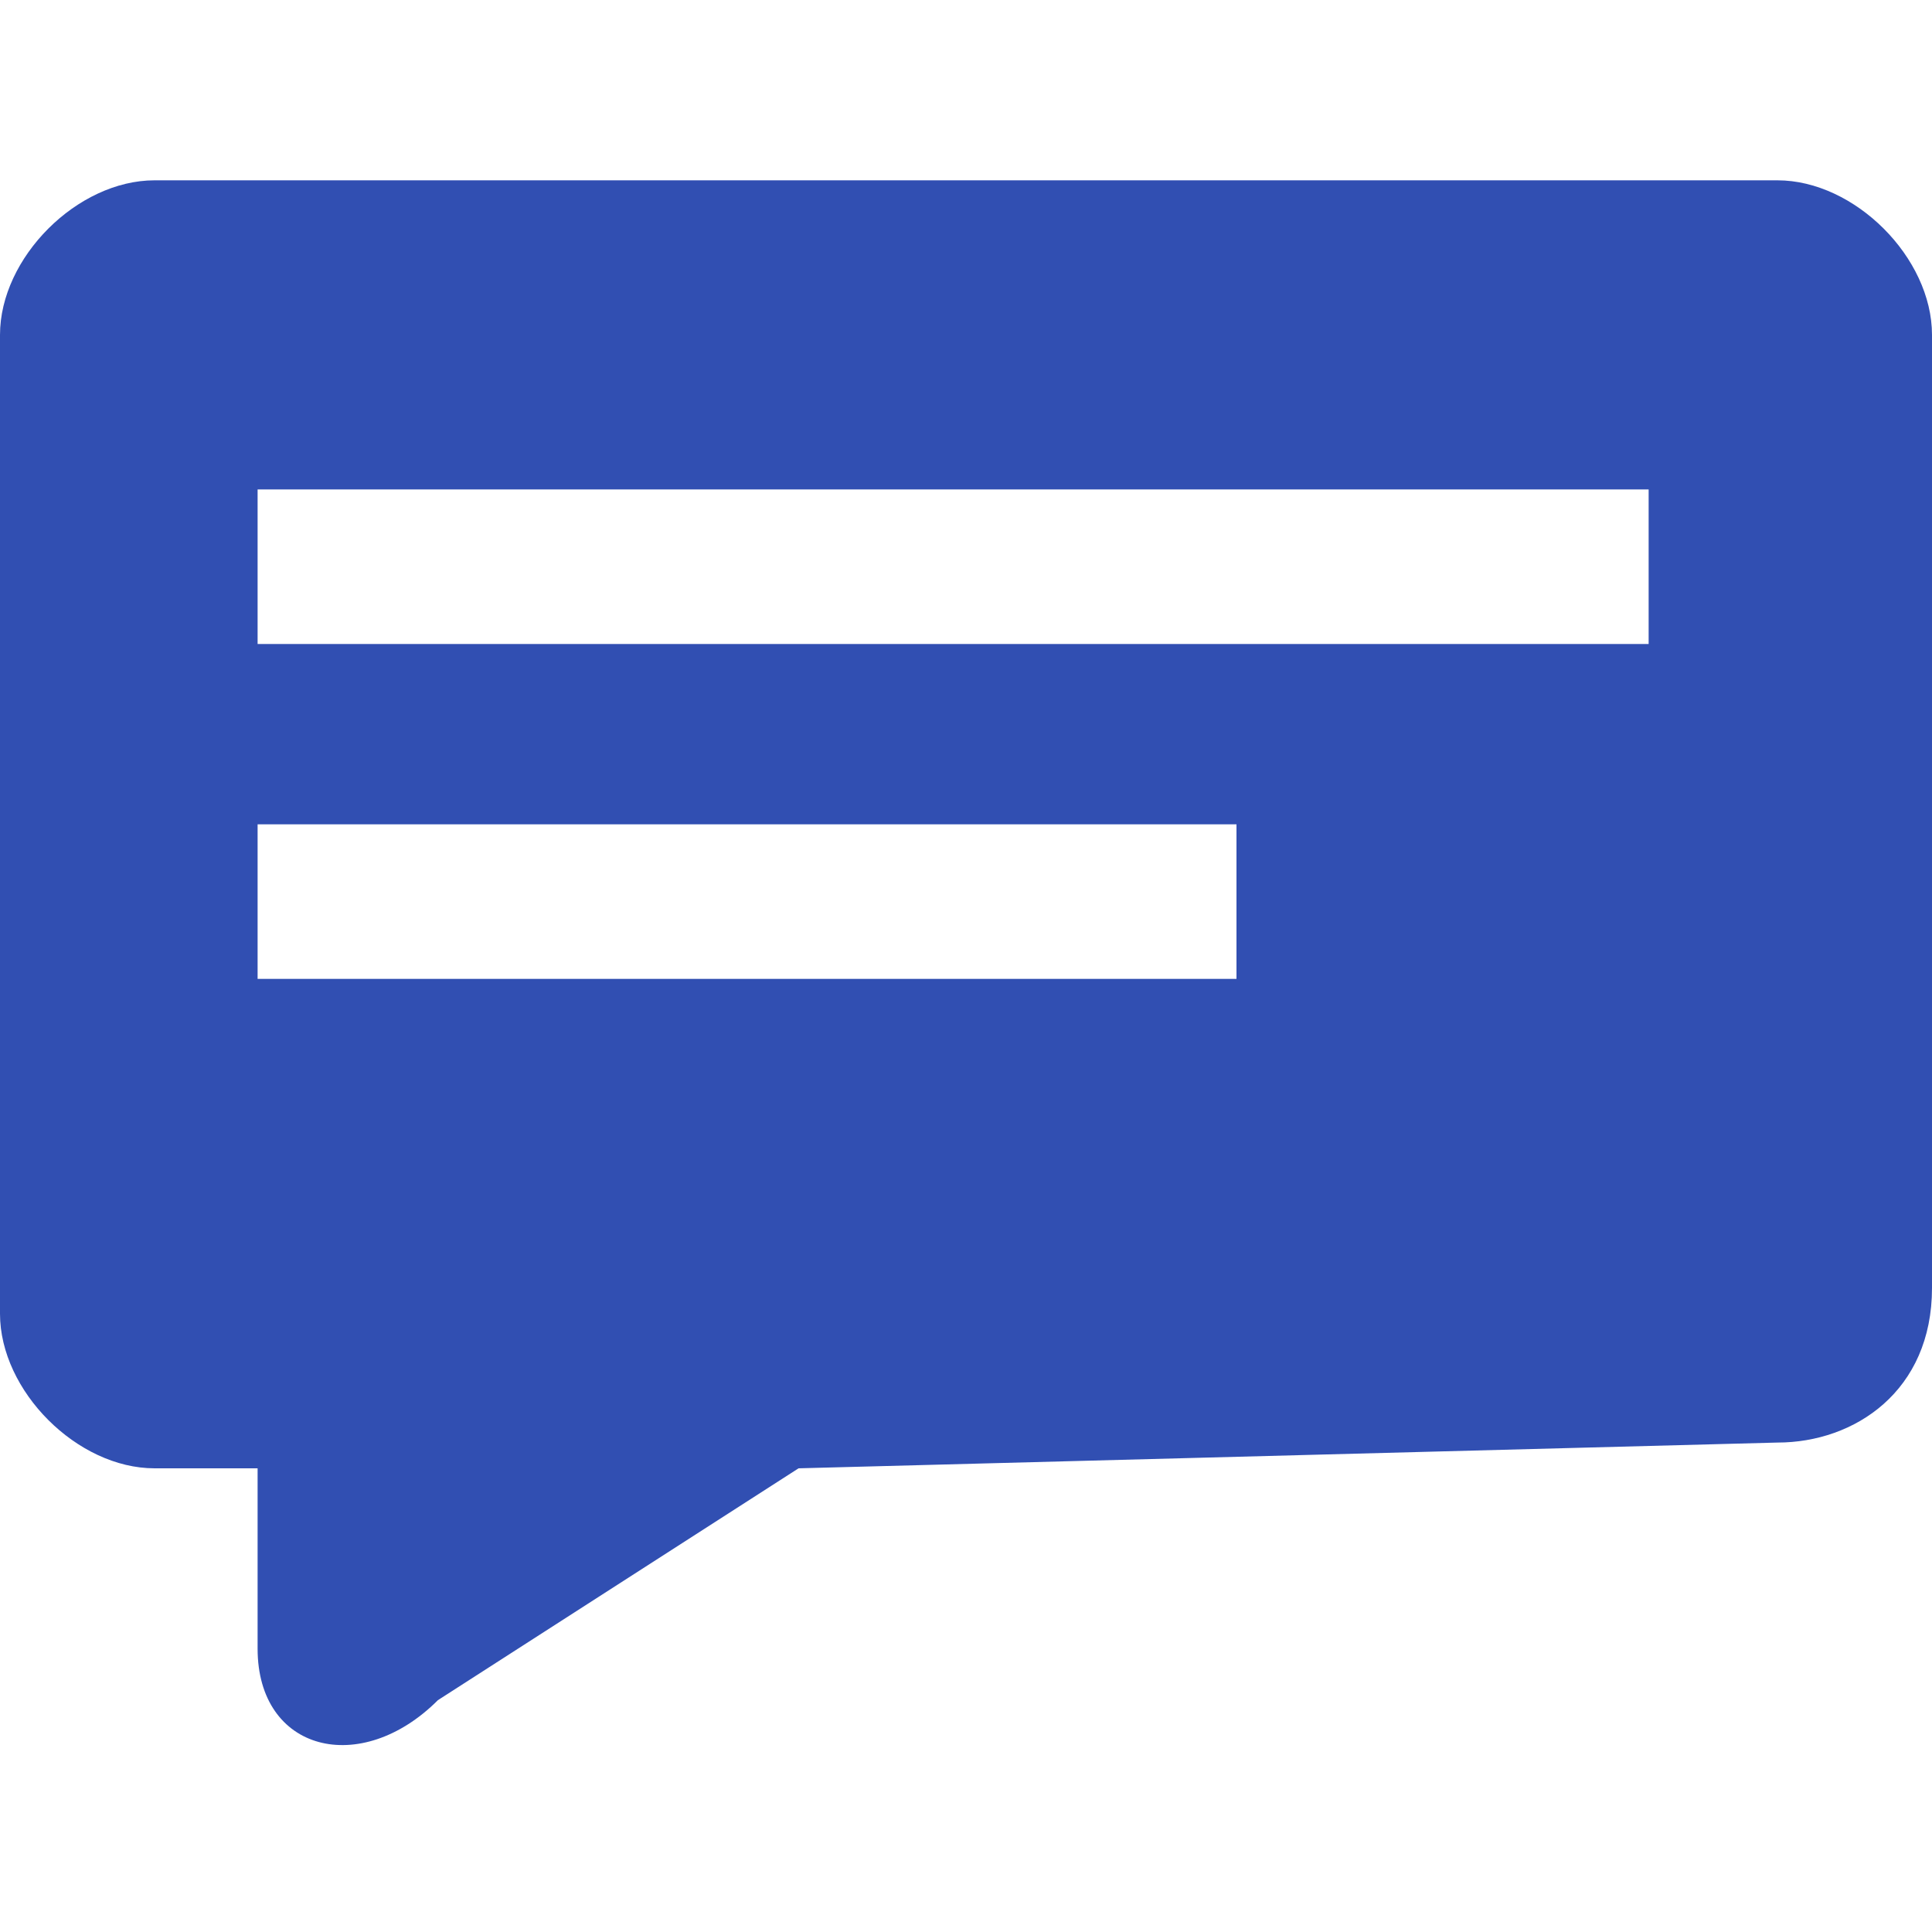 <?xml version="1.0" encoding="UTF-8"?>
<!DOCTYPE svg PUBLIC "-//W3C//DTD SVG 1.1//EN" "http://www.w3.org/Graphics/SVG/1.1/DTD/svg11.dtd">
<!-- Creator: CorelDRAW 2017 -->
<svg xmlns="http://www.w3.org/2000/svg" xml:space="preserve" width="32px" height="32px" version="1.1" style="shape-rendering:geometricPrecision; text-rendering:geometricPrecision; image-rendering:optimizeQuality; fill-rule:evenodd; clip-rule:evenodd"
viewBox="0 0 0.75 0.75"
 xmlns:xlink="http://www.w3.org/1999/xlink">
 <defs>
  <style type="text/css">
   <![CDATA[
    .fil0 {fill:none}
    .fil1 {fill:#314FB2}
   ]]>
  </style>
 </defs>
 <g id="Layer_x0020_1">
  <g id="_1391824608">
   <rect class="fil0" width="0.75" height="0.75"/>
   <path class="fil1" d="M0.06 0.07l0.63 0c0.03,0 0.06,0.03 0.06,0.06l0 0.37c0,0.04 -0.03,0.06 -0.06,0.06l-0.38 0.01 -0.14 0.09c-0.03,0.03 -0.07,0.02 -0.07,-0.02l0 -0.07 -0.04 0c-0.03,0 -0.06,-0.03 -0.06,-0.06l0 -0.38c0,-0.03 0.03,-0.06 0.06,-0.06zm0.04 0.31l0.38 0 0 -0.06 -0.38 0 0 0.06zm0 -0.13l0.54 0 0 -0.06 -0.54 0 0 0.06z"/>
  </g>
 </g>
</svg>
